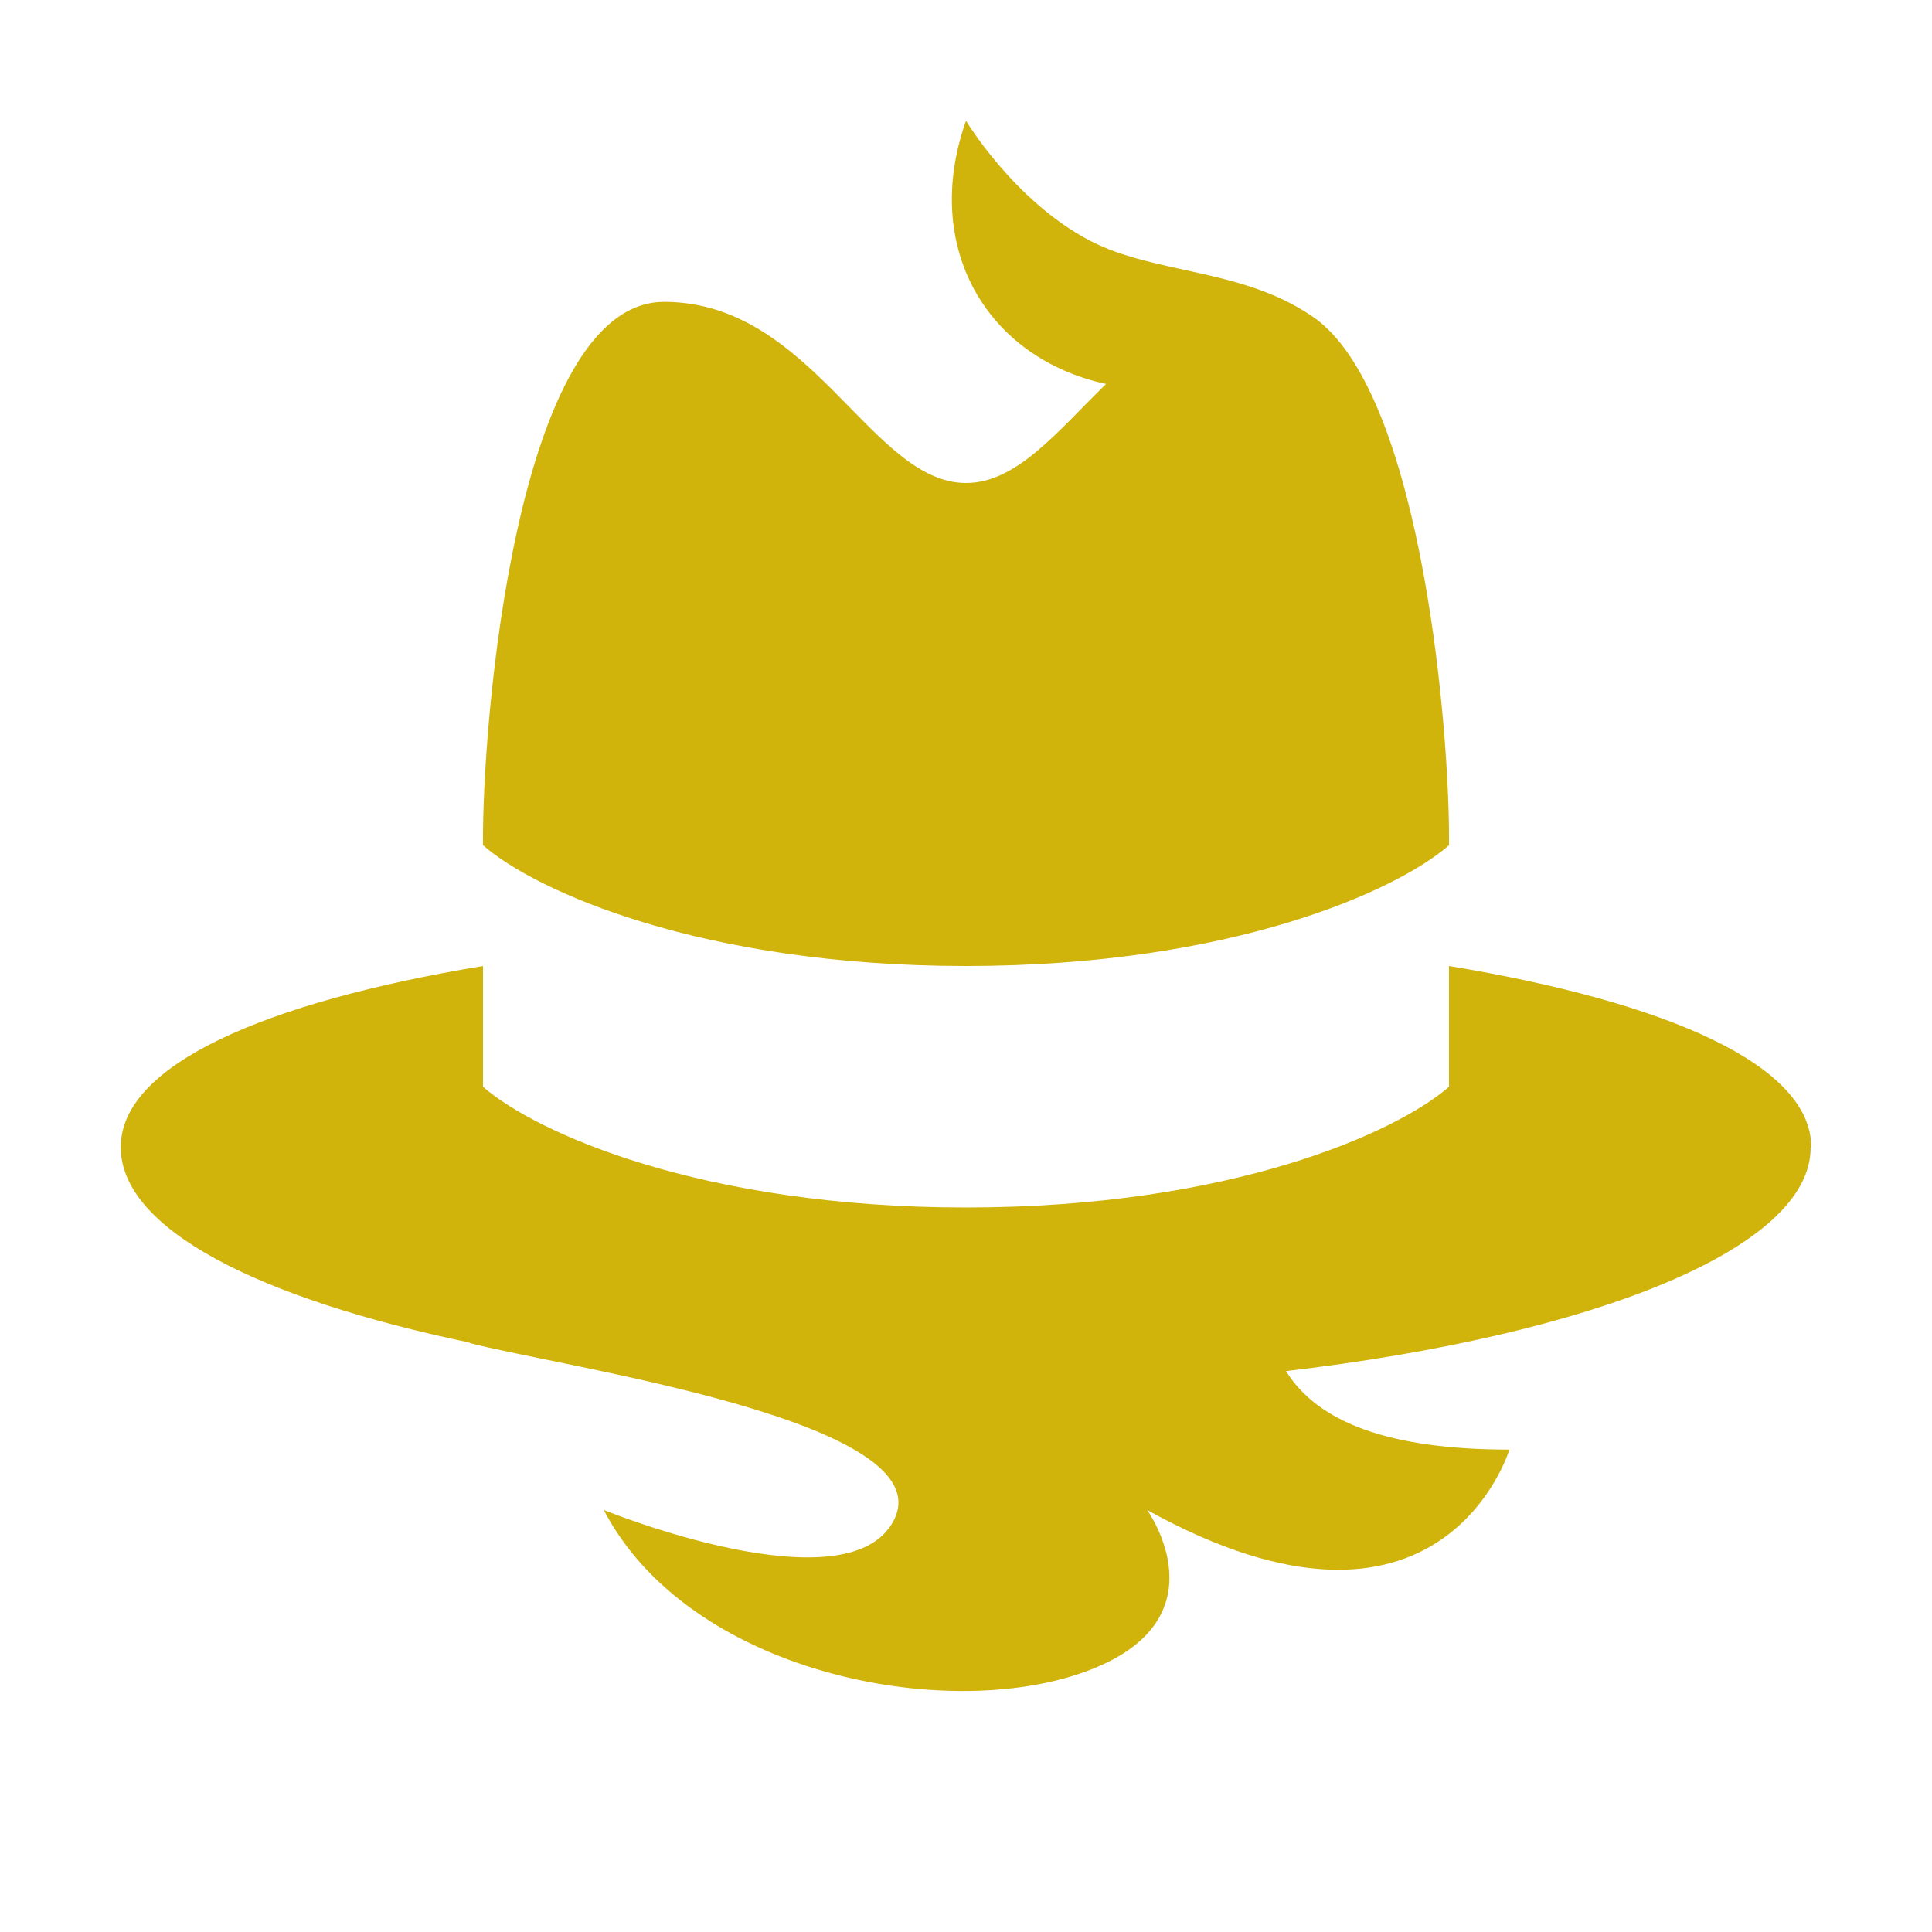<svg xmlns="http://www.w3.org/2000/svg" fill="#d0b30b" viewBox="0 0 32 32">
  <path d="M30,19c0-1.36-2.38-2.4-6-3v2c-.87.76-3.62,2-8,2s-7.13-1.24-8-2v-2c-3.62.6-6,1.64-6,3s2.29,2.51,5.79,3.24h-.03c1.51.4,7.91,1.3,7.04,2.95-.77,1.46-4.8-.18-4.8-.18,1.4,2.69,5.63,3.53,7.97,2.68,2.35-.85,1.03-2.68,1.03-2.68,4.89,2.71,6-1,6-1-1.99,0-3.17-.45-3.7-1.3,5.1-.6,8.69-2.03,8.69-3.7Z"/>
  <path d="M24,14h0c.02-1.76-.42-7.34-2.18-8.7-1.19-.87-2.68-.74-3.78-1.32-1.25-.66-2.04-1.98-2.04-1.98-.74,2.09.34,3.93,2.32,4.36-.81.79-1.48,1.64-2.32,1.64-1.57,0-2.55-3-5-3s-3.02,7-3,9h0c.87.76,3.62,2,8,2s7.13-1.24,8-2Z"/>
</svg>

